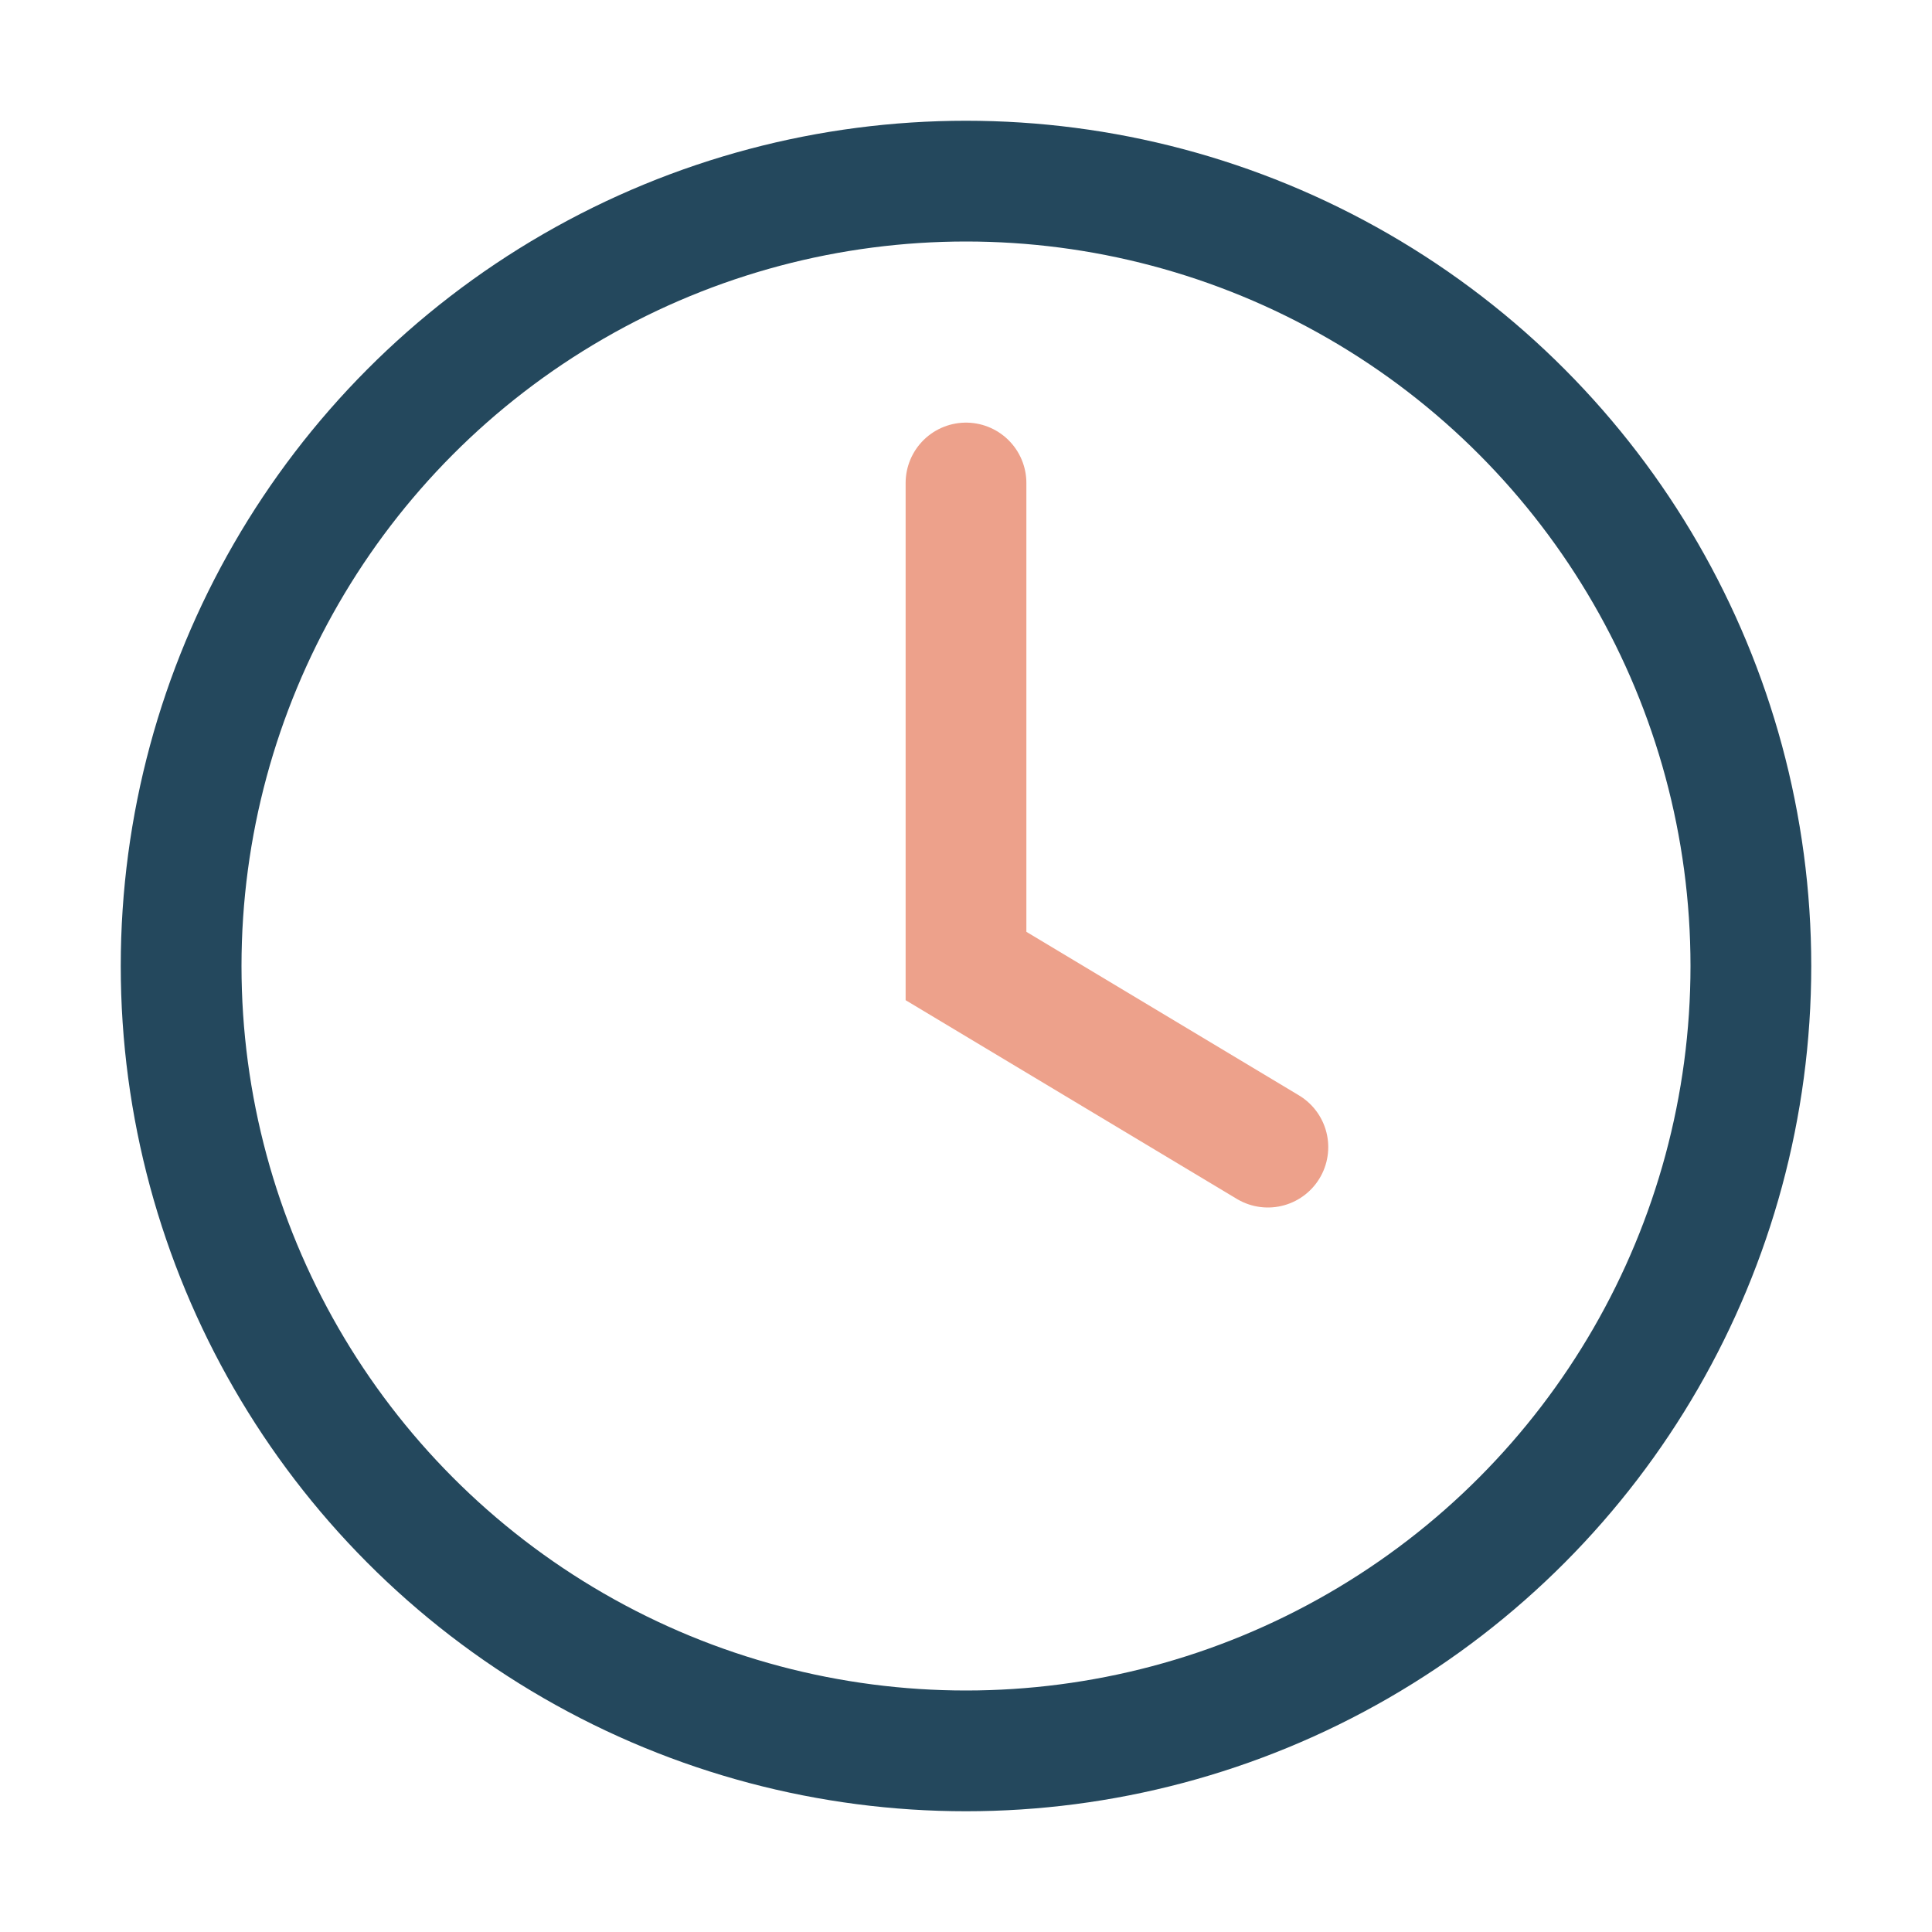 <?xml version="1.0" encoding="UTF-8"?>
<svg xmlns="http://www.w3.org/2000/svg" width="32" height="32" viewBox="0 0 32 32"><circle cx="16" cy="16" r="13" fill="none" stroke="#24485D" stroke-width="2"/><path d="M16 8v8l5 3" stroke="#EDA18B" stroke-width="2" fill="none" stroke-linecap="round"/></svg>